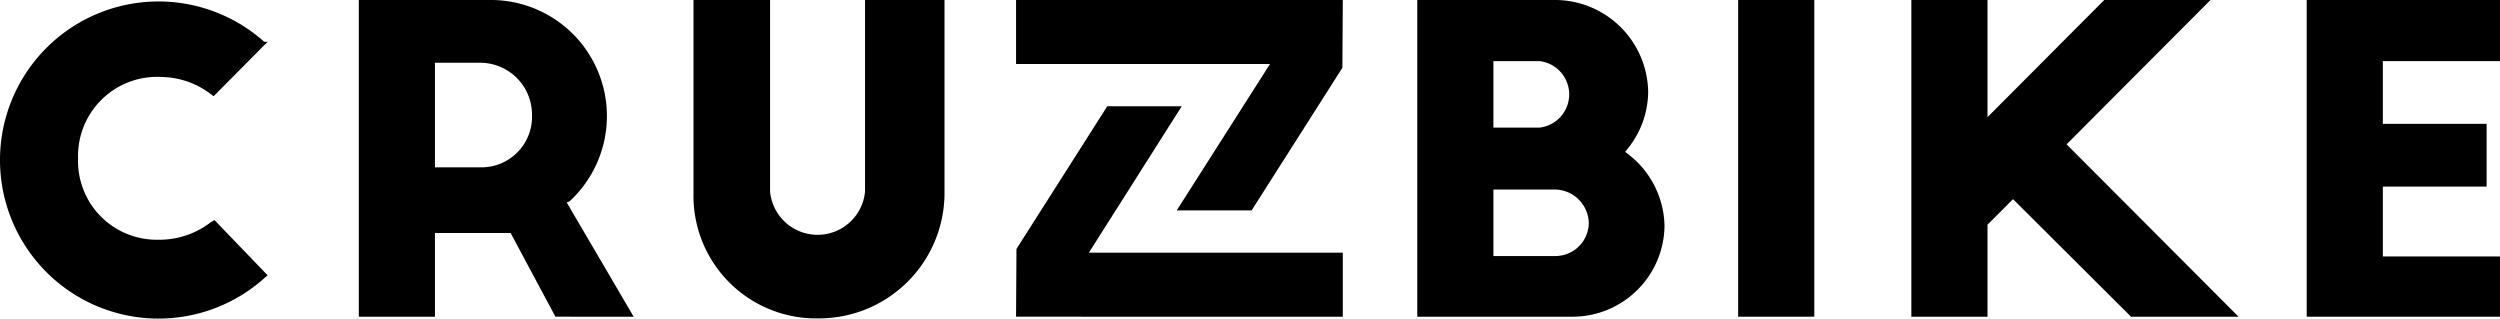 <svg xmlns="http://www.w3.org/2000/svg" width="360" height="45.878" viewBox="0 0 360 45.878">
  <g id="Group_167" data-name="Group 167" transform="translate(0.026)">
    <path id="Path_920" data-name="Path 920" d="M30.256,31.874a12.028,12.028,0,0,1-7.47,2.47A11.331,11.331,0,0,1,11.212,23.265c0-.2,0-.4.006-.608a11.385,11.385,0,0,1,11-11.76c.349-.012.7-.006,1.048.012a12.008,12.008,0,0,1,6.988,2.41l.482.361,7.772-7.832h-.482a22.832,22.832,0,1,0,0,34.038l.482-.422-7.651-7.952Z" transform="translate(0 0.176)"/>
    <path id="Path_921" data-name="Path 921" d="M41.255,27.592a6.868,6.868,0,0,1-13.675,0V0H16.554V27.773A17.652,17.652,0,0,0,33.772,45.846c.289.006.572.006.855,0A18.072,18.072,0,0,0,52.7,27.773V0H41.255Z" transform="translate(83.284)"/>
    <path id="Path_922" data-name="Path 922" d="M53.731,36.87H44.814V27.291h8.916a4.947,4.947,0,0,1,4.82,4.82,4.817,4.817,0,0,1-4.82,4.759M44.814,8.8h6.627a4.819,4.819,0,0,1,0,9.579H44.814ZM63.791,21.869l.422-.542A13.157,13.157,0,0,0,67.1,13.254,13.44,13.44,0,0,0,53.911,0H33.85V45.605H56.321A13.25,13.25,0,0,0,69.454,32.532,13.32,13.32,0,0,0,64.334,22.29Z" transform="translate(170.211)"/>
    <rect id="Rectangle_100" data-name="Rectangle 100" width="10.964" height="45.605" transform="translate(250.268)"/>
    <path id="Path_923" data-name="Path 923" d="M88.735,0h-15.3L56.624,16.868V0H45.66V45.605H56.624V32.351L60.3,28.676,77.288,45.605H92.771L68.011,20.784Z" transform="translate(229.55)"/>
    <path id="Path_924" data-name="Path 924" d="M82.943,8.8V0H55.11V45.605H82.943V36.93H66.074V26.869H81.015V17.832H66.074V8.8Z" transform="translate(277.03)"/>
    <path id="Path_925" data-name="Path 925" d="M26.141,24.1H19.514V9.037h6.506a7.469,7.469,0,0,1,7.47,7.47,7.287,7.287,0,0,1-6.982,7.585c-.12.006-.247.006-.367.006m12.772,4.88A16.712,16.712,0,0,0,27.828,0H8.55V45.605H19.514V33.556h10.9l6.446,12.049H48.131L38.491,29.158Z" transform="translate(43.092)"/>
    <path id="Path_926" data-name="Path 926" d="M48.117,2.54H37.393L24.32,23.083l-.06,9.76H71.311V23.626H34.743Z" transform="translate(122.026 12.762)"/>
    <path id="Path_927" data-name="Path 927" d="M24.26,9.217H60.828L47.394,30.3H58.178L71.251,9.76,71.311,0H24.26Z" transform="translate(122.026)"/>
  </g>
</svg>
